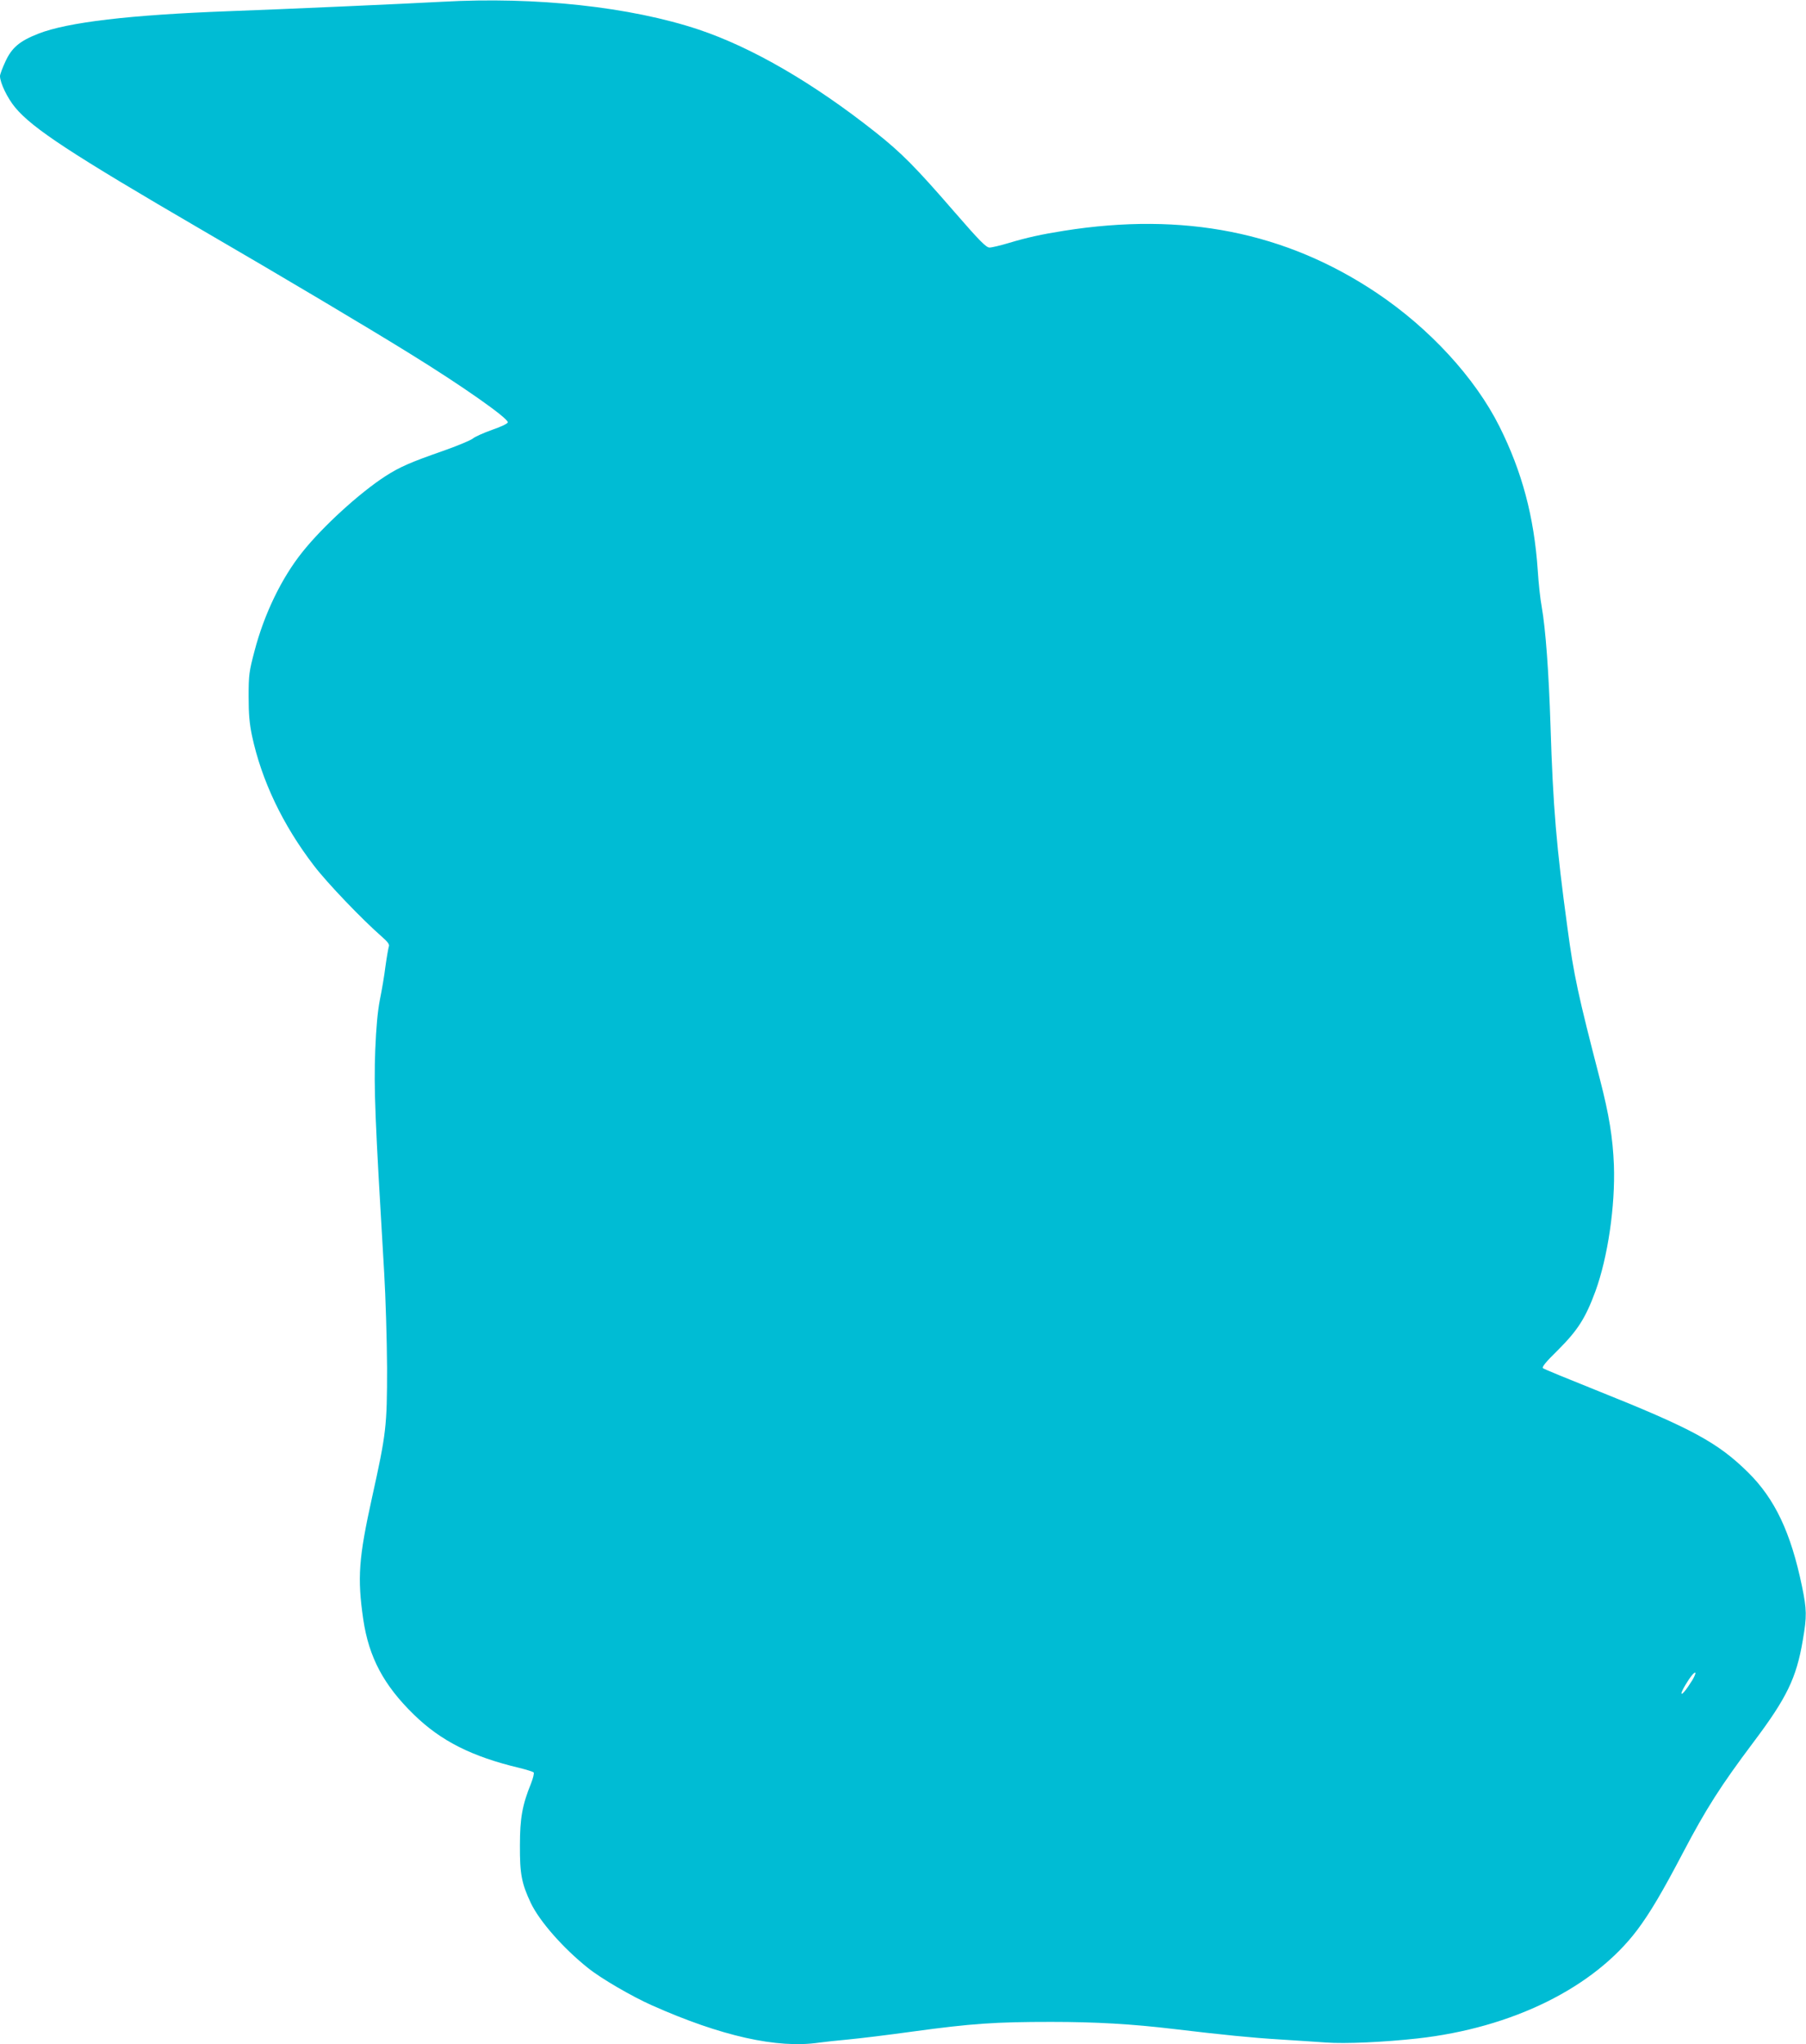 <?xml version="1.0" standalone="no"?>
<!DOCTYPE svg PUBLIC "-//W3C//DTD SVG 20010904//EN"
 "http://www.w3.org/TR/2001/REC-SVG-20010904/DTD/svg10.dtd">
<svg version="1.0" xmlns="http://www.w3.org/2000/svg"
 width="1131pt" height="1280pt" viewBox="0 0 1131 1280"
 preserveAspectRatio="xMidYMid meet">
<g transform="translate(0,1280) scale(0.1,-0.1)"
fill="#00bcd4" stroke="none">
<path d="M2770 12789 c-218 -12 -1001 -47 -1335 -59 -621 -23 -1011 -69 -1195
-141 -117 -46 -166 -87 -206 -174 -19 -41 -34 -81 -34 -91 0 -42 46 -138 95
-197 109 -131 349 -289 1175 -770 504 -293 1027 -604 1295 -770 329 -203 615
-404 615 -431 0 -8 -39 -27 -97 -47 -53 -19 -108 -43 -122 -55 -15 -12 -100
-47 -191 -79 -198 -69 -267 -99 -357 -157 -162 -105 -392 -315 -518 -473 -131
-163 -240 -388 -301 -621 -34 -129 -37 -150 -37 -284 0 -112 5 -168 21 -246
60 -281 193 -560 388 -814 82 -108 302 -337 423 -443 40 -35 52 -51 46 -64 -3
-10 -13 -65 -21 -123 -7 -58 -23 -152 -35 -210 -14 -73 -23 -170 -29 -315 -9
-245 -2 -421 56 -1395 9 -151 17 -419 18 -595 0 -366 -5 -409 -94 -811 -84
-381 -93 -503 -55 -764 35 -237 128 -412 317 -596 169 -165 363 -263 662 -334
44 -11 83 -23 88 -28 4 -4 -3 -35 -16 -68 -55 -135 -70 -218 -70 -389 -1 -179
11 -239 68 -360 54 -114 203 -284 359 -408 79 -64 275 -178 399 -233 433 -193
785 -272 1046 -234 37 5 120 14 186 20 65 6 247 28 405 50 367 50 515 60 863
60 279 0 506 -13 773 -45 302 -36 491 -55 660 -65 99 -6 228 -15 288 -19 121
-9 362 2 572 25 595 66 1107 318 1380 682 79 106 156 236 285 482 144 274 235
417 440 690 210 279 270 403 310 640 26 150 25 191 -5 337 -70 338 -170 548
-338 714 -190 187 -350 274 -953 515 -175 70 -324 131 -331 137 -9 6 17 39 95
115 122 122 171 198 233 366 78 214 125 534 116 791 -7 172 -30 314 -87 535
-138 533 -164 652 -204 951 -69 506 -90 753 -106 1264 -11 343 -31 608 -55
745 -9 47 -20 150 -25 230 -23 335 -98 616 -240 900 -153 305 -437 614 -770
837 -569 380 -1207 507 -1957 388 -140 -22 -234 -43 -344 -76 -53 -16 -108
-29 -122 -29 -21 0 -61 40 -219 222 -246 284 -333 371 -494 499 -390 309 -774
532 -1109 644 -426 142 -1020 207 -1605 174z m7827 -10511 c-36 -58 -67 -96
-67 -80 0 13 43 86 68 115 26 30 26 10 -1 -35z"/>
</g>
</svg>
